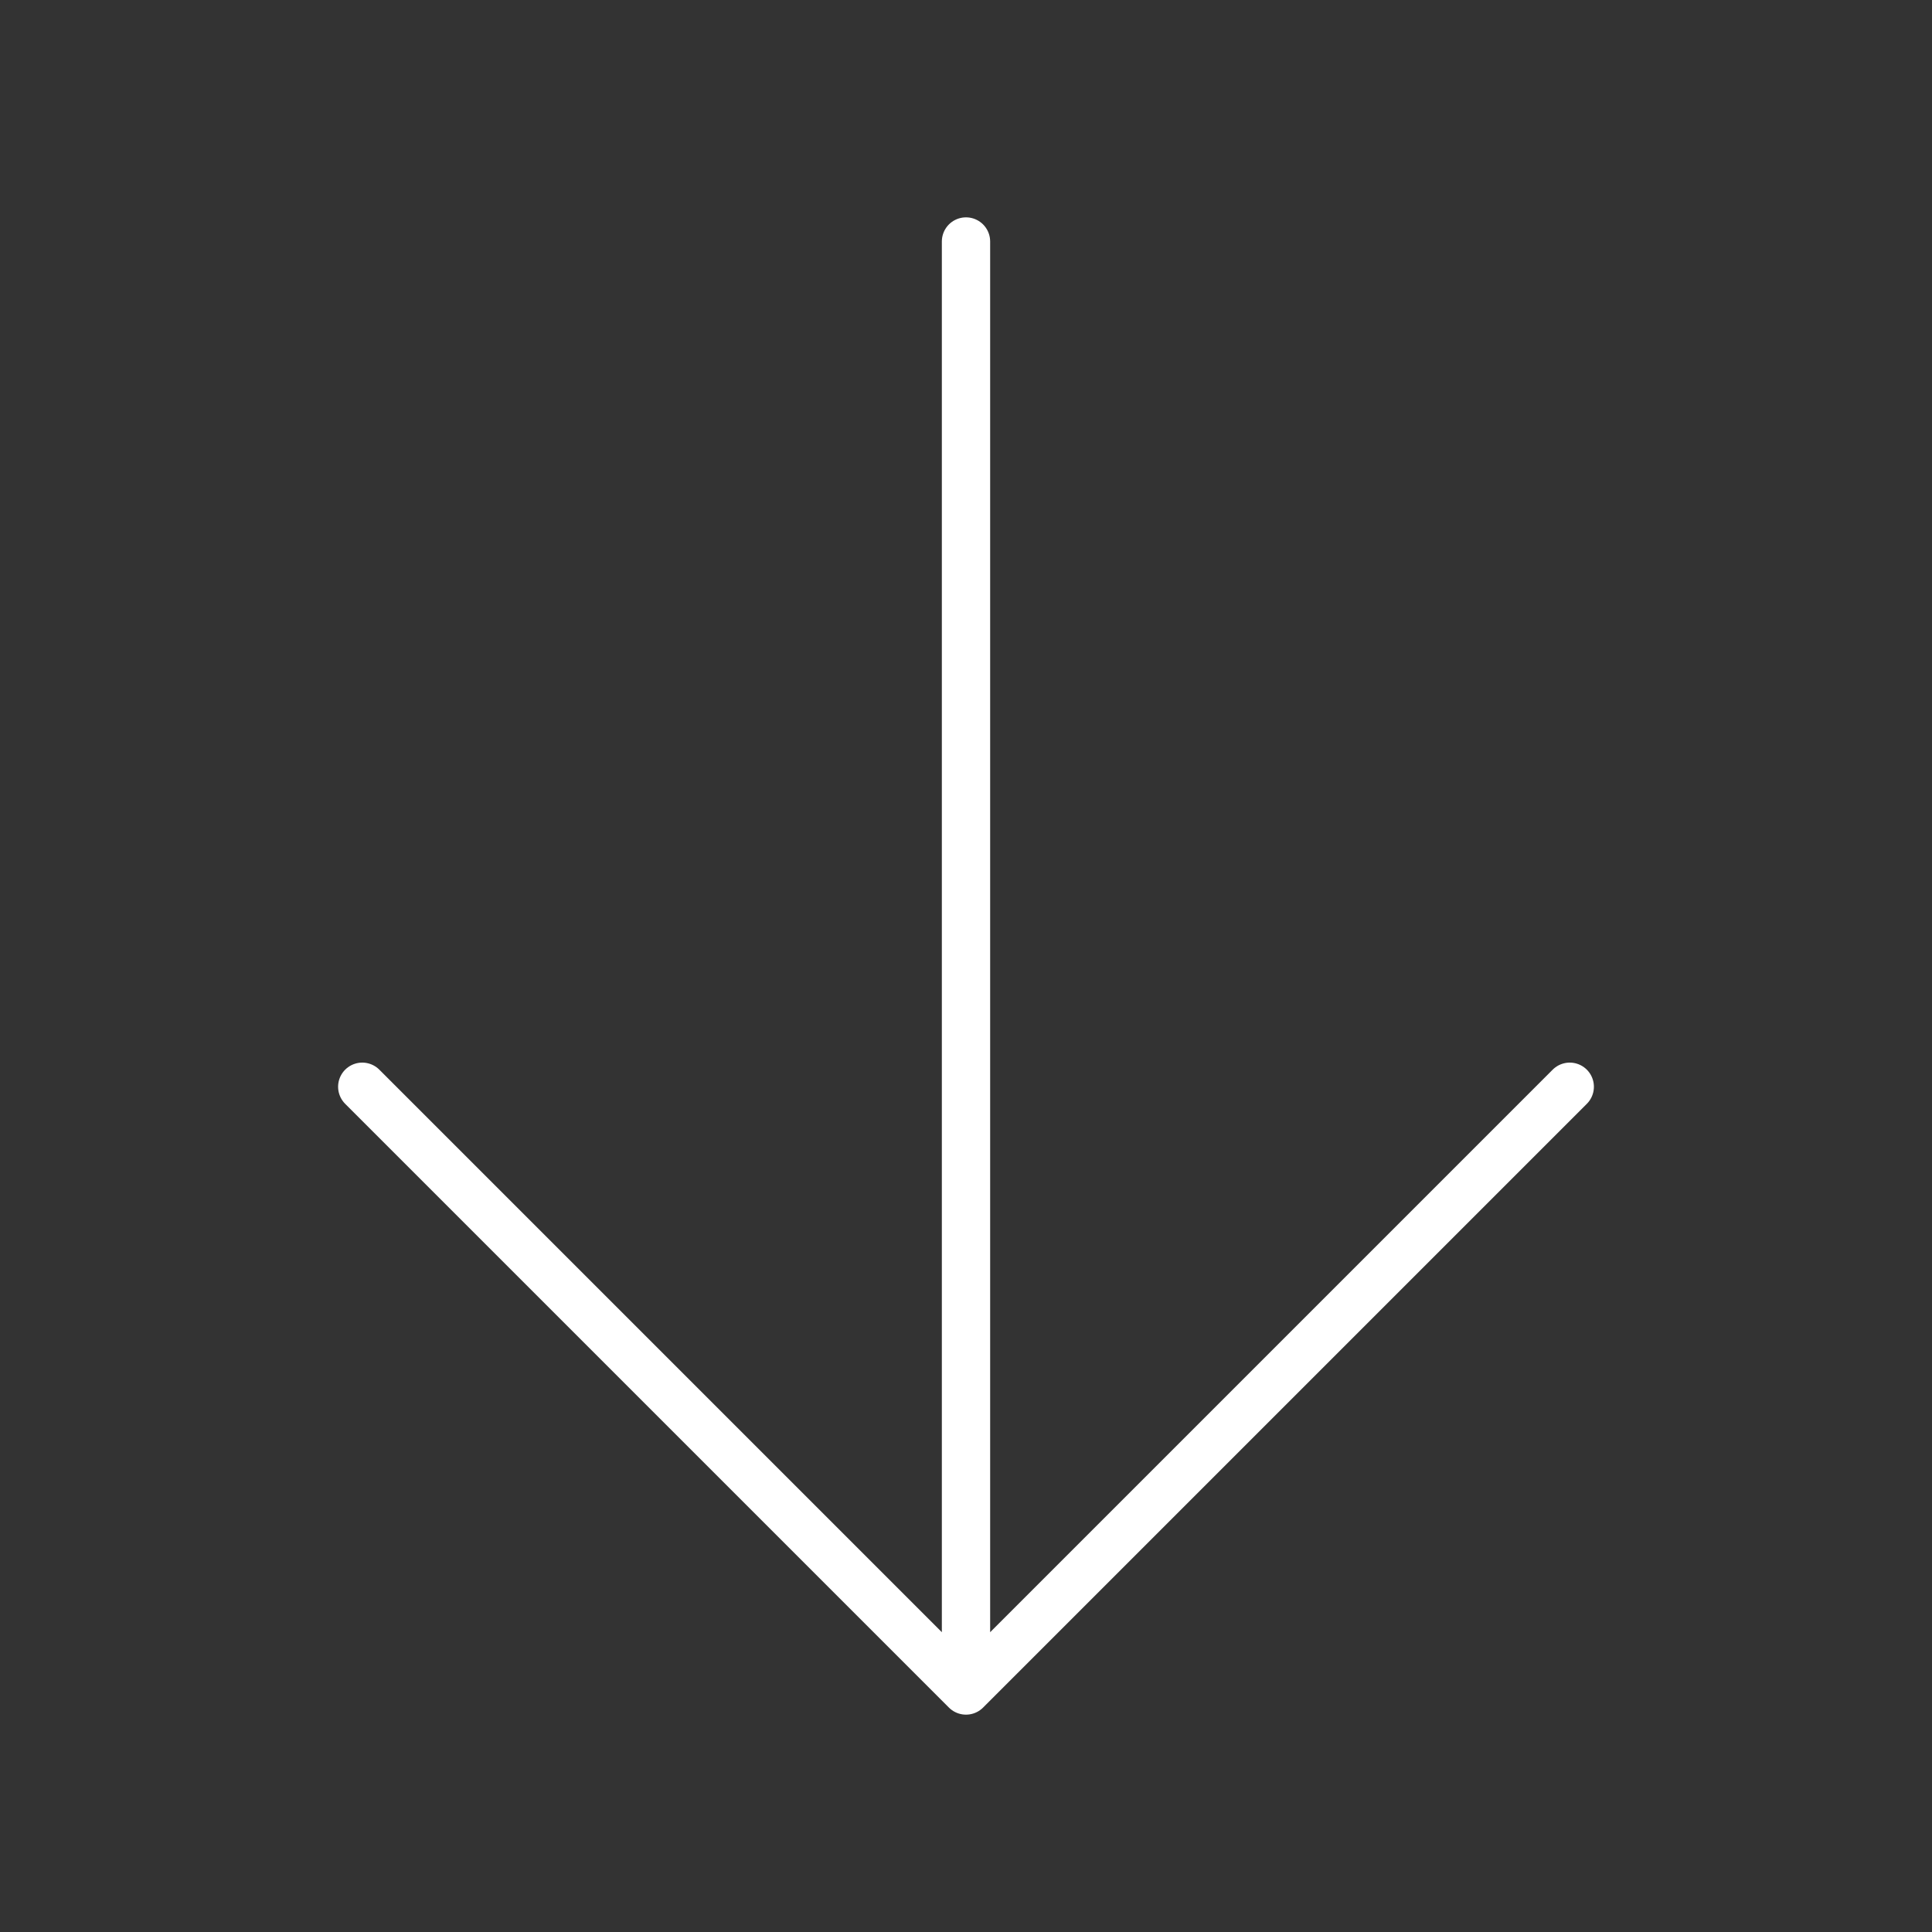 <svg width="40" height="40" viewBox="0 0 40 40" fill="none" xmlns="http://www.w3.org/2000/svg">
<rect x="0" y="0" width="40" height="40" fill="#333333" stroke="none"/>
<path d="M32.5 22.5L20 35M20 35L7.5 22.5M20 35V5" stroke="white" stroke-linecap="round" stroke-linejoin="round"/>
</svg>
